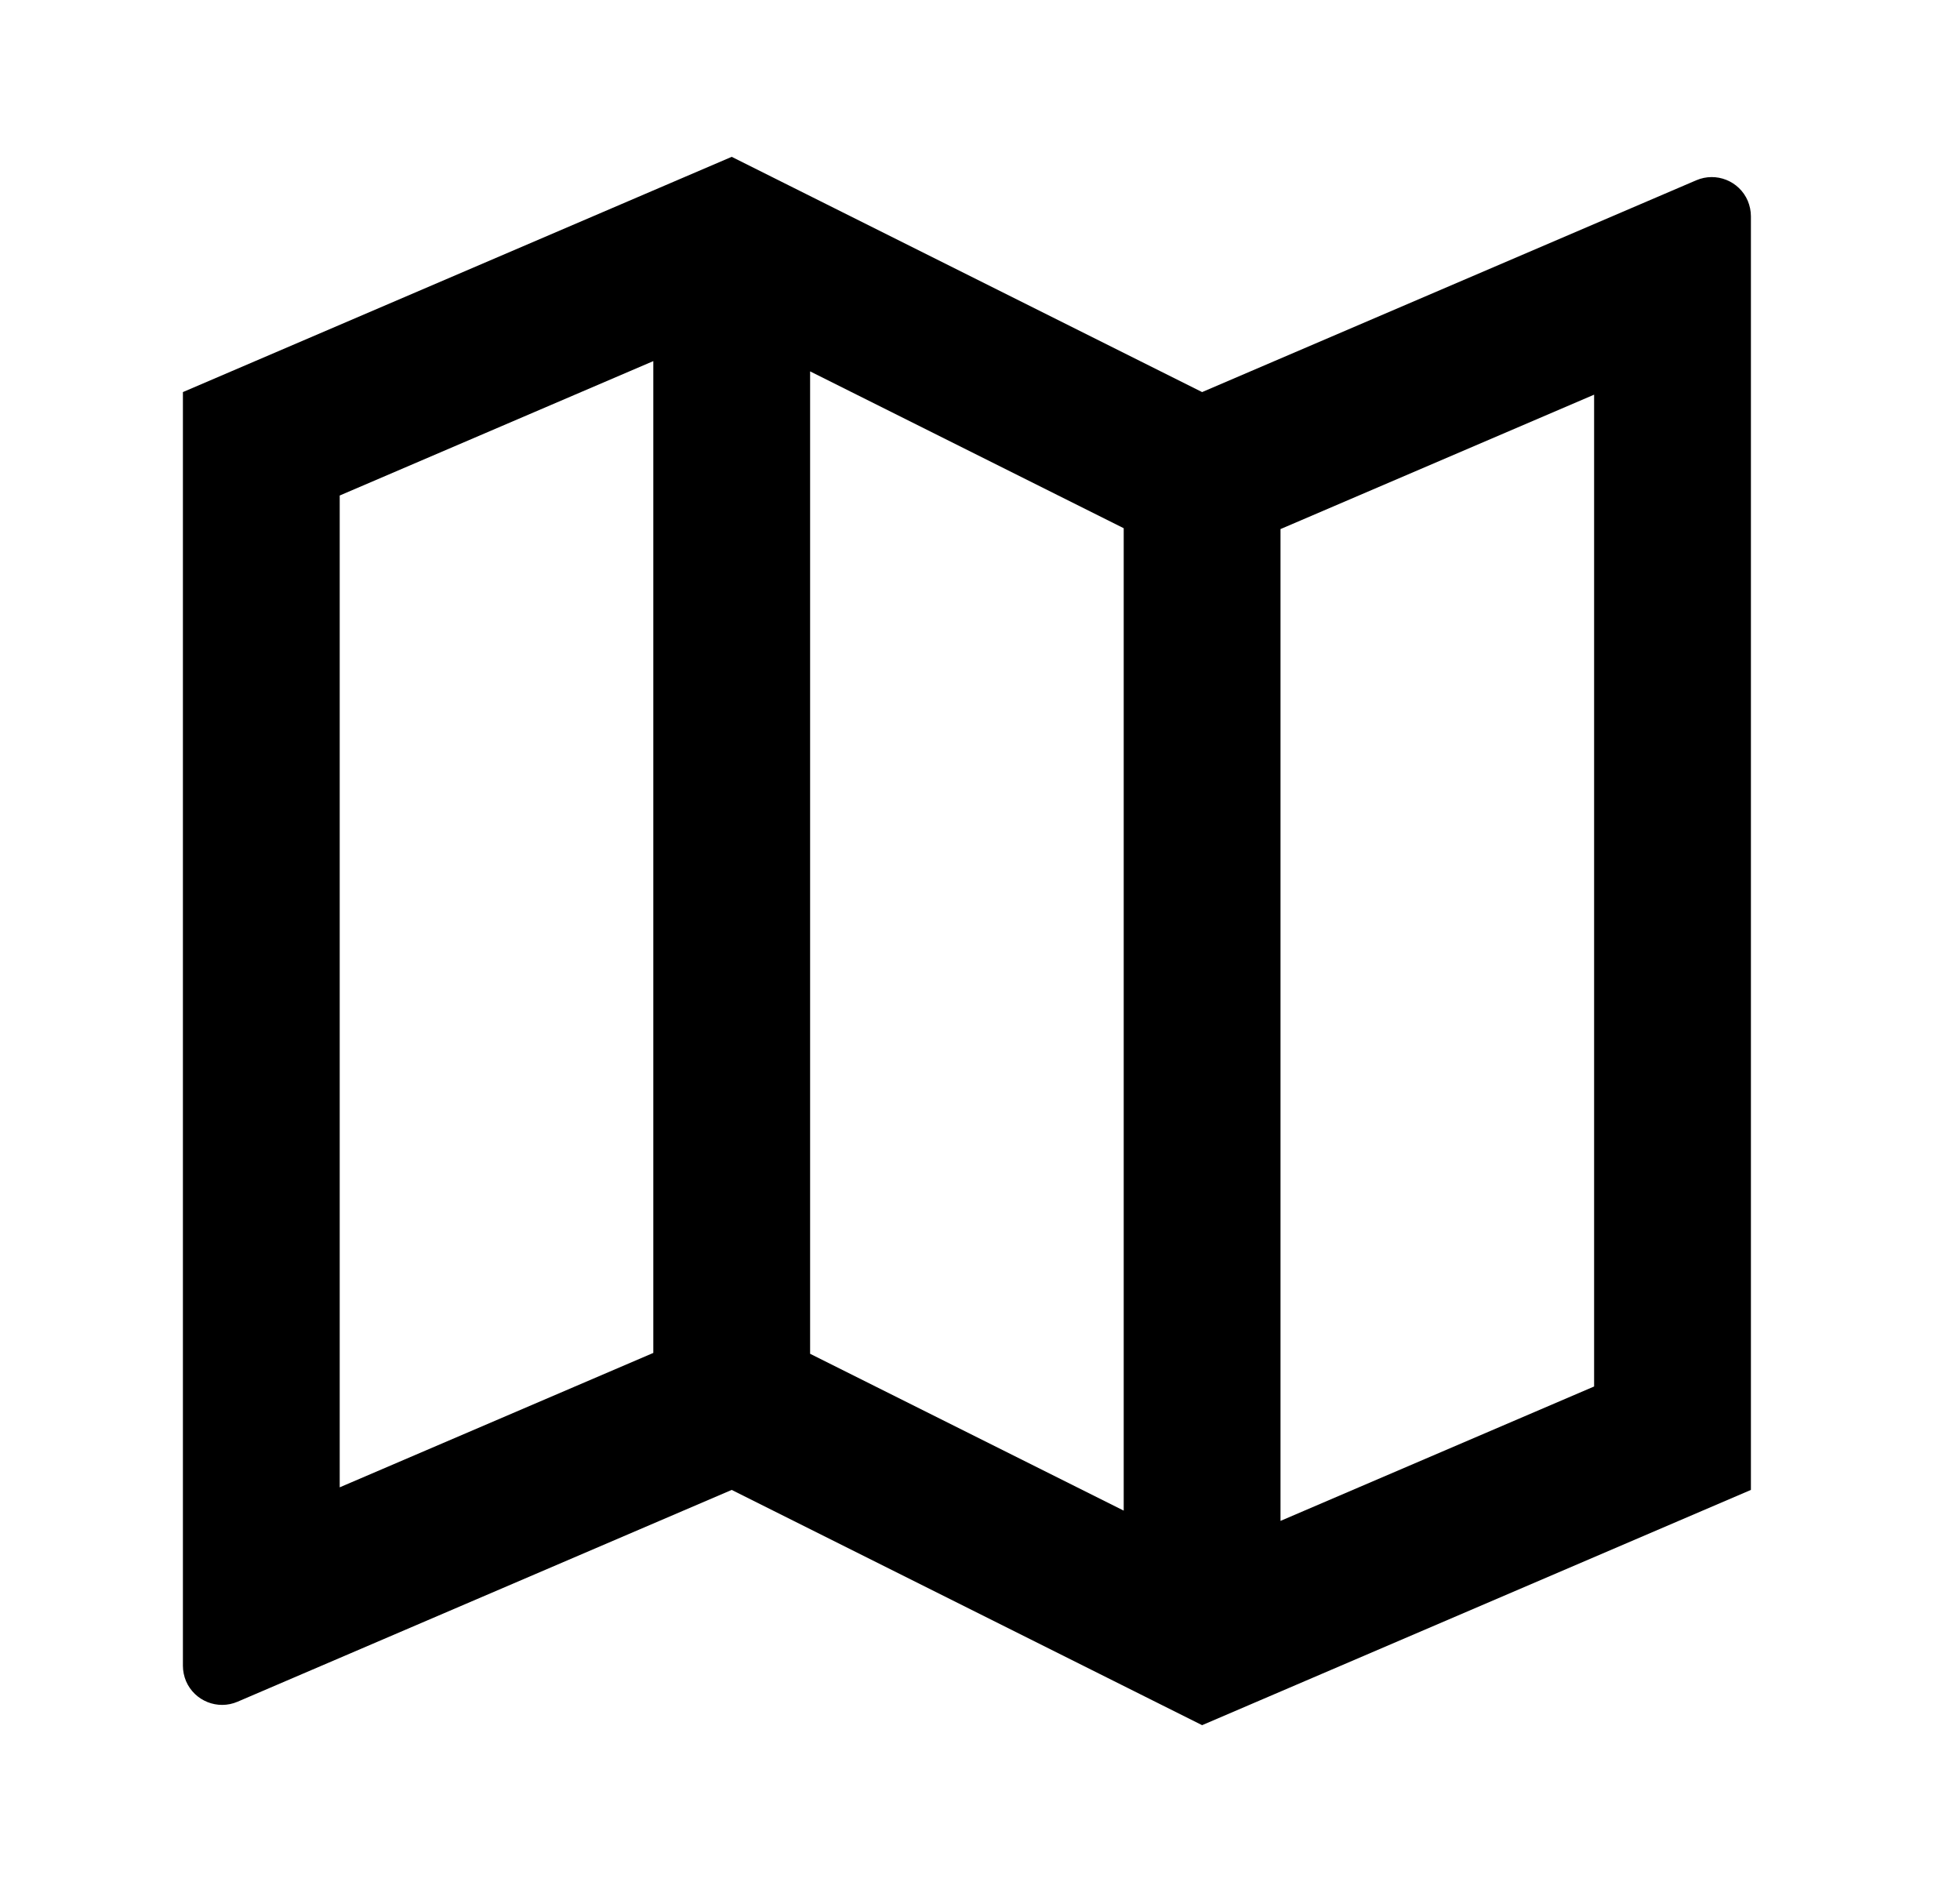 <svg xmlns="http://www.w3.org/2000/svg" fill="none" viewBox="0 0 25 24" height="24" width="25">
<path fill="black" d="M2.333 5L9.333 2L15.333 5L21.636 2.299C21.89 2.19 22.184 2.307 22.293 2.561C22.319 2.624 22.333 2.691 22.333 2.758V19L15.333 22L9.333 19L3.03 21.701C2.776 21.81 2.482 21.692 2.373 21.439C2.347 21.377 2.333 21.309 2.333 21.242V5ZM16.333 19.395L20.333 17.681V5.033L16.333 6.747V19.395ZM14.333 19.264V6.736L10.333 4.736V17.264L14.333 19.264ZM8.333 17.253V4.605L4.333 6.319V18.967L8.333 17.253Z"></path>
</svg>
